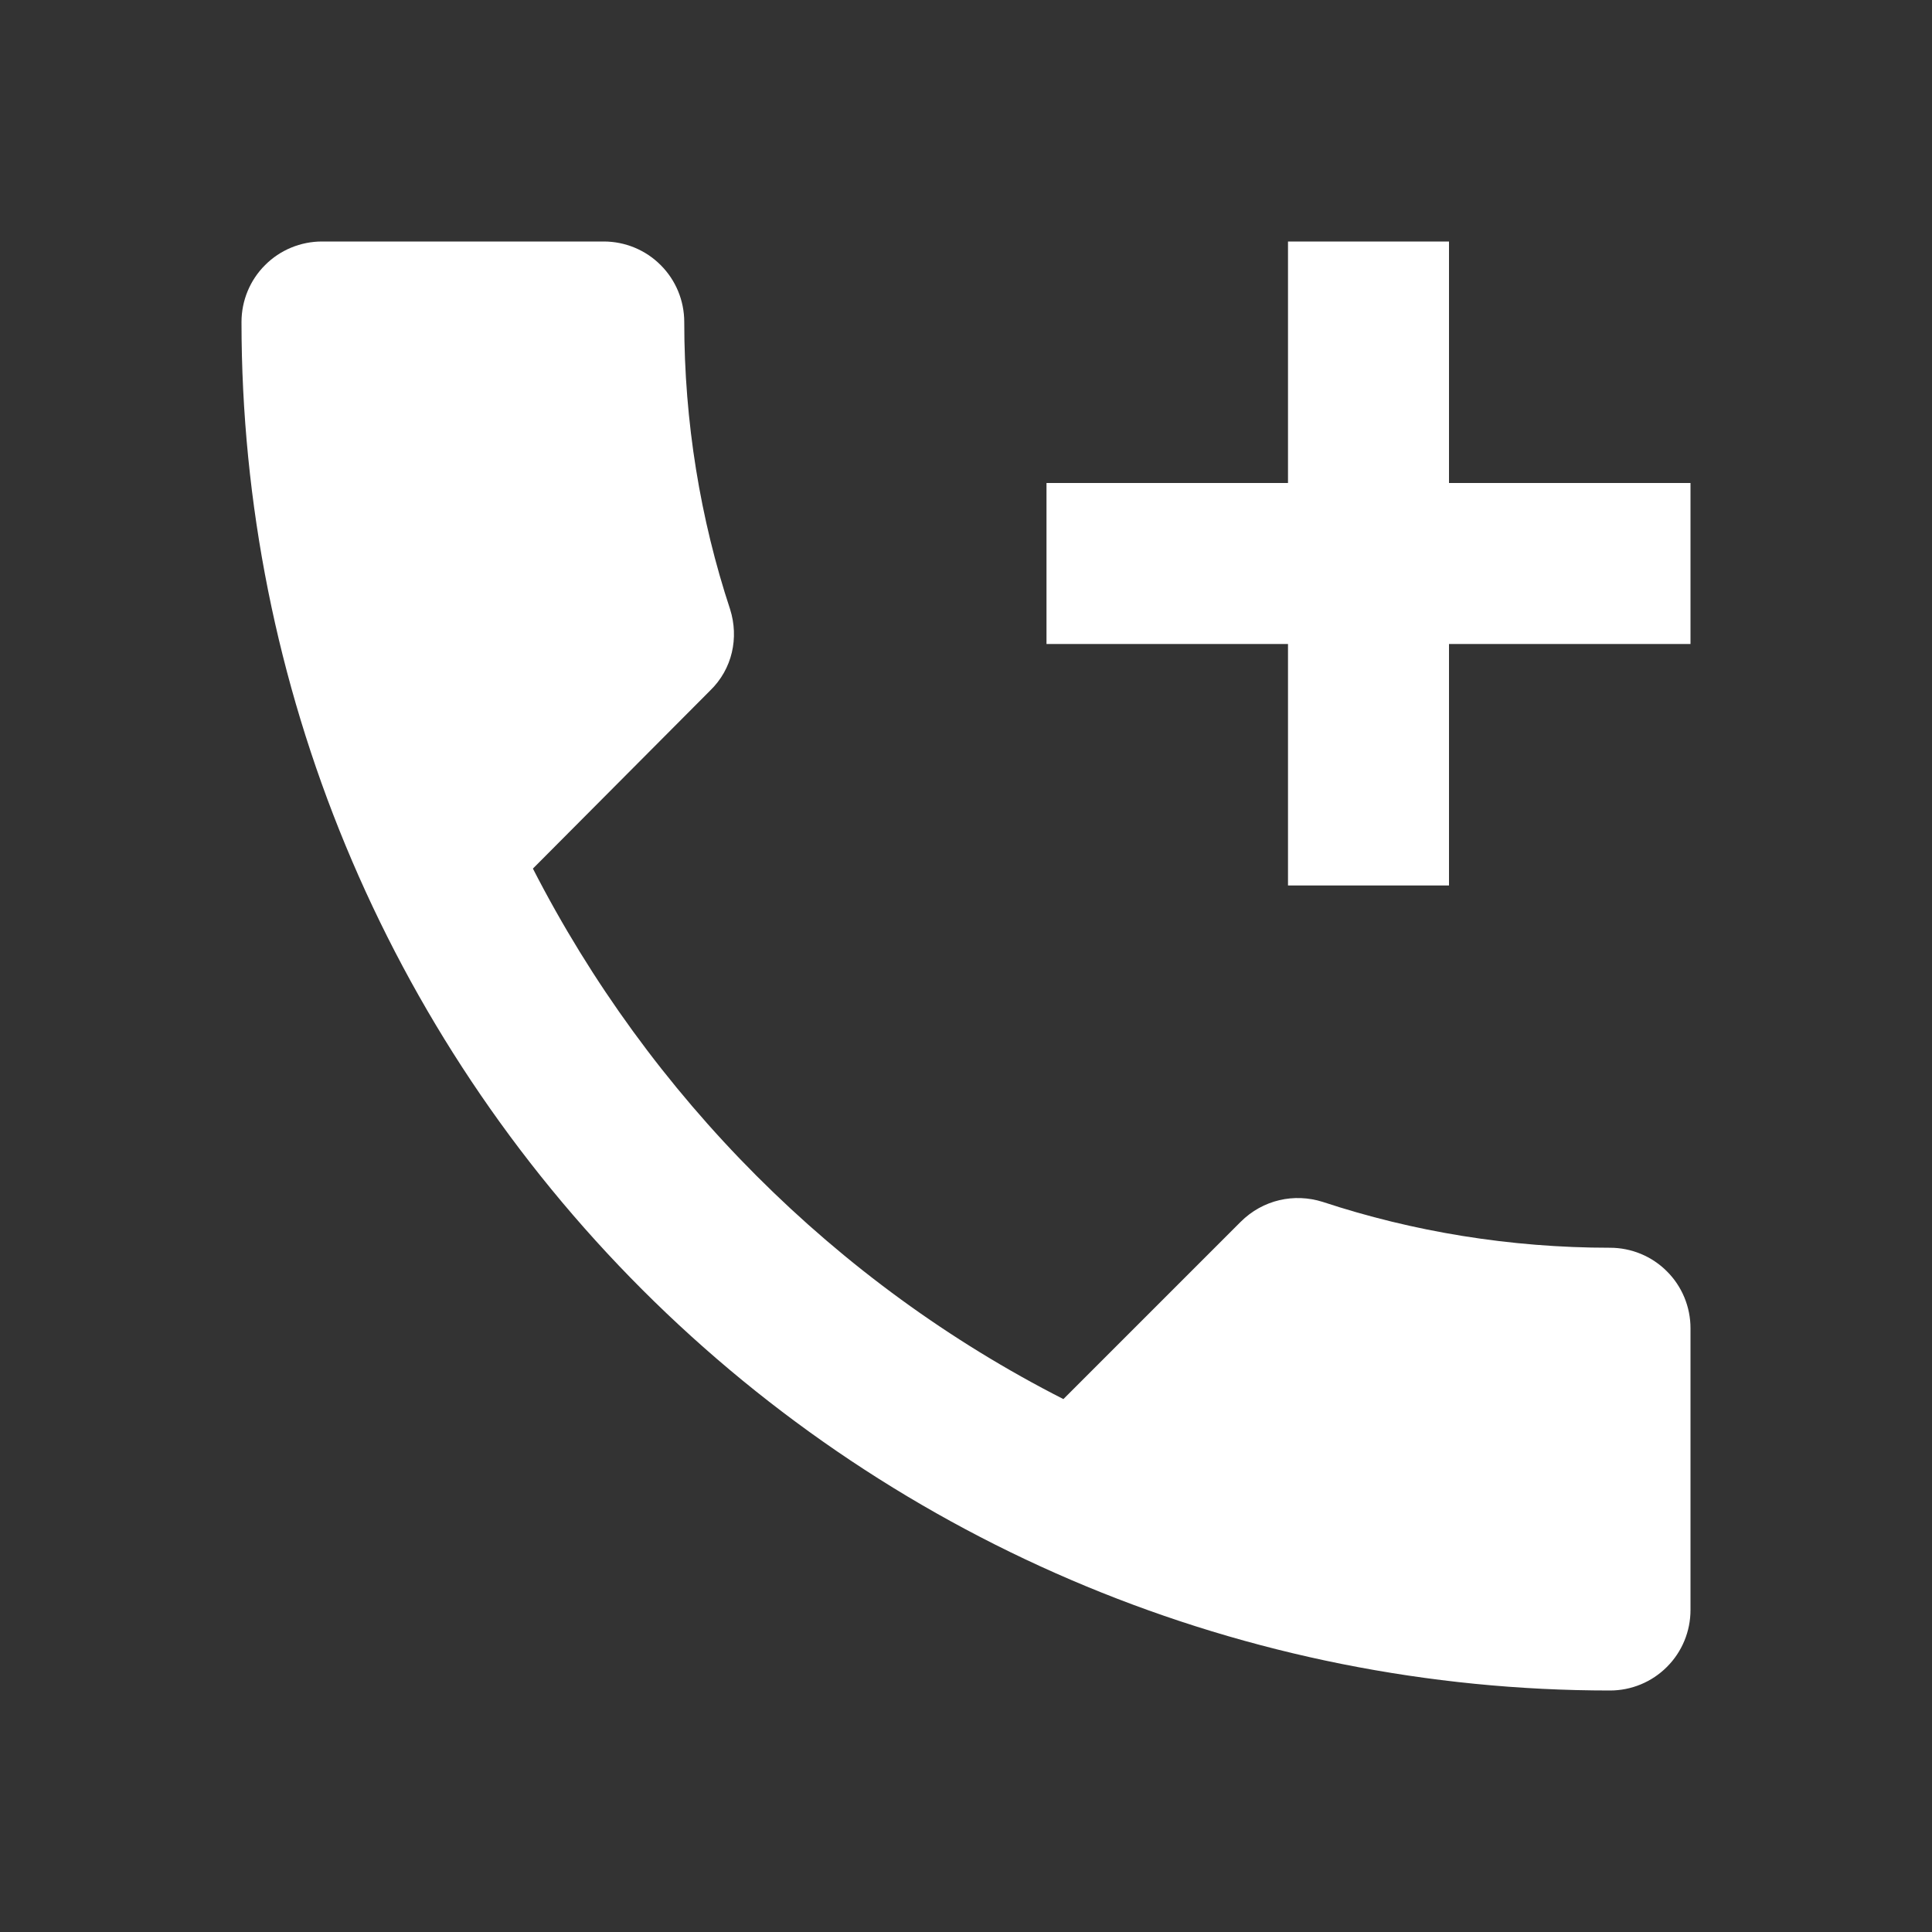 <svg width="24" height="24" viewBox="0 0 24 24" fill="none" xmlns="http://www.w3.org/2000/svg">
<rect x="0" y="0" width="24" height="24" fill="#333333" stroke="none"/>
<g id="contact_1_1_993e6b1024 1">
<path id="Vector" d="M4 3C3.735 3 3.48 3.105 3.293 3.293C3.105 3.48 3 3.735 3 4C3 8.509 4.791 12.833 7.979 16.021C11.167 19.209 15.491 21 20 21C20.265 21 20.52 20.895 20.707 20.707C20.895 20.52 21 20.265 21 20V16.5C21 16.235 20.895 15.98 20.707 15.793C20.52 15.605 20.265 15.5 20 15.5C18.76 15.5 17.55 15.3 16.43 14.93C16.08 14.82 15.69 14.9 15.41 15.18L13.21 17.38C10.38 15.94 8.07 13.62 6.62 10.79L8.82 8.58C9.1 8.31 9.18 7.92 9.07 7.57C8.7 6.45 8.5 5.24 8.5 4C8.5 3.735 8.395 3.48 8.207 3.293C8.02 3.105 7.765 3 7.5 3M16 3V6H13V8H16V11H18V8H21V6H18V3" fill="white"/>
</g>
</svg>
